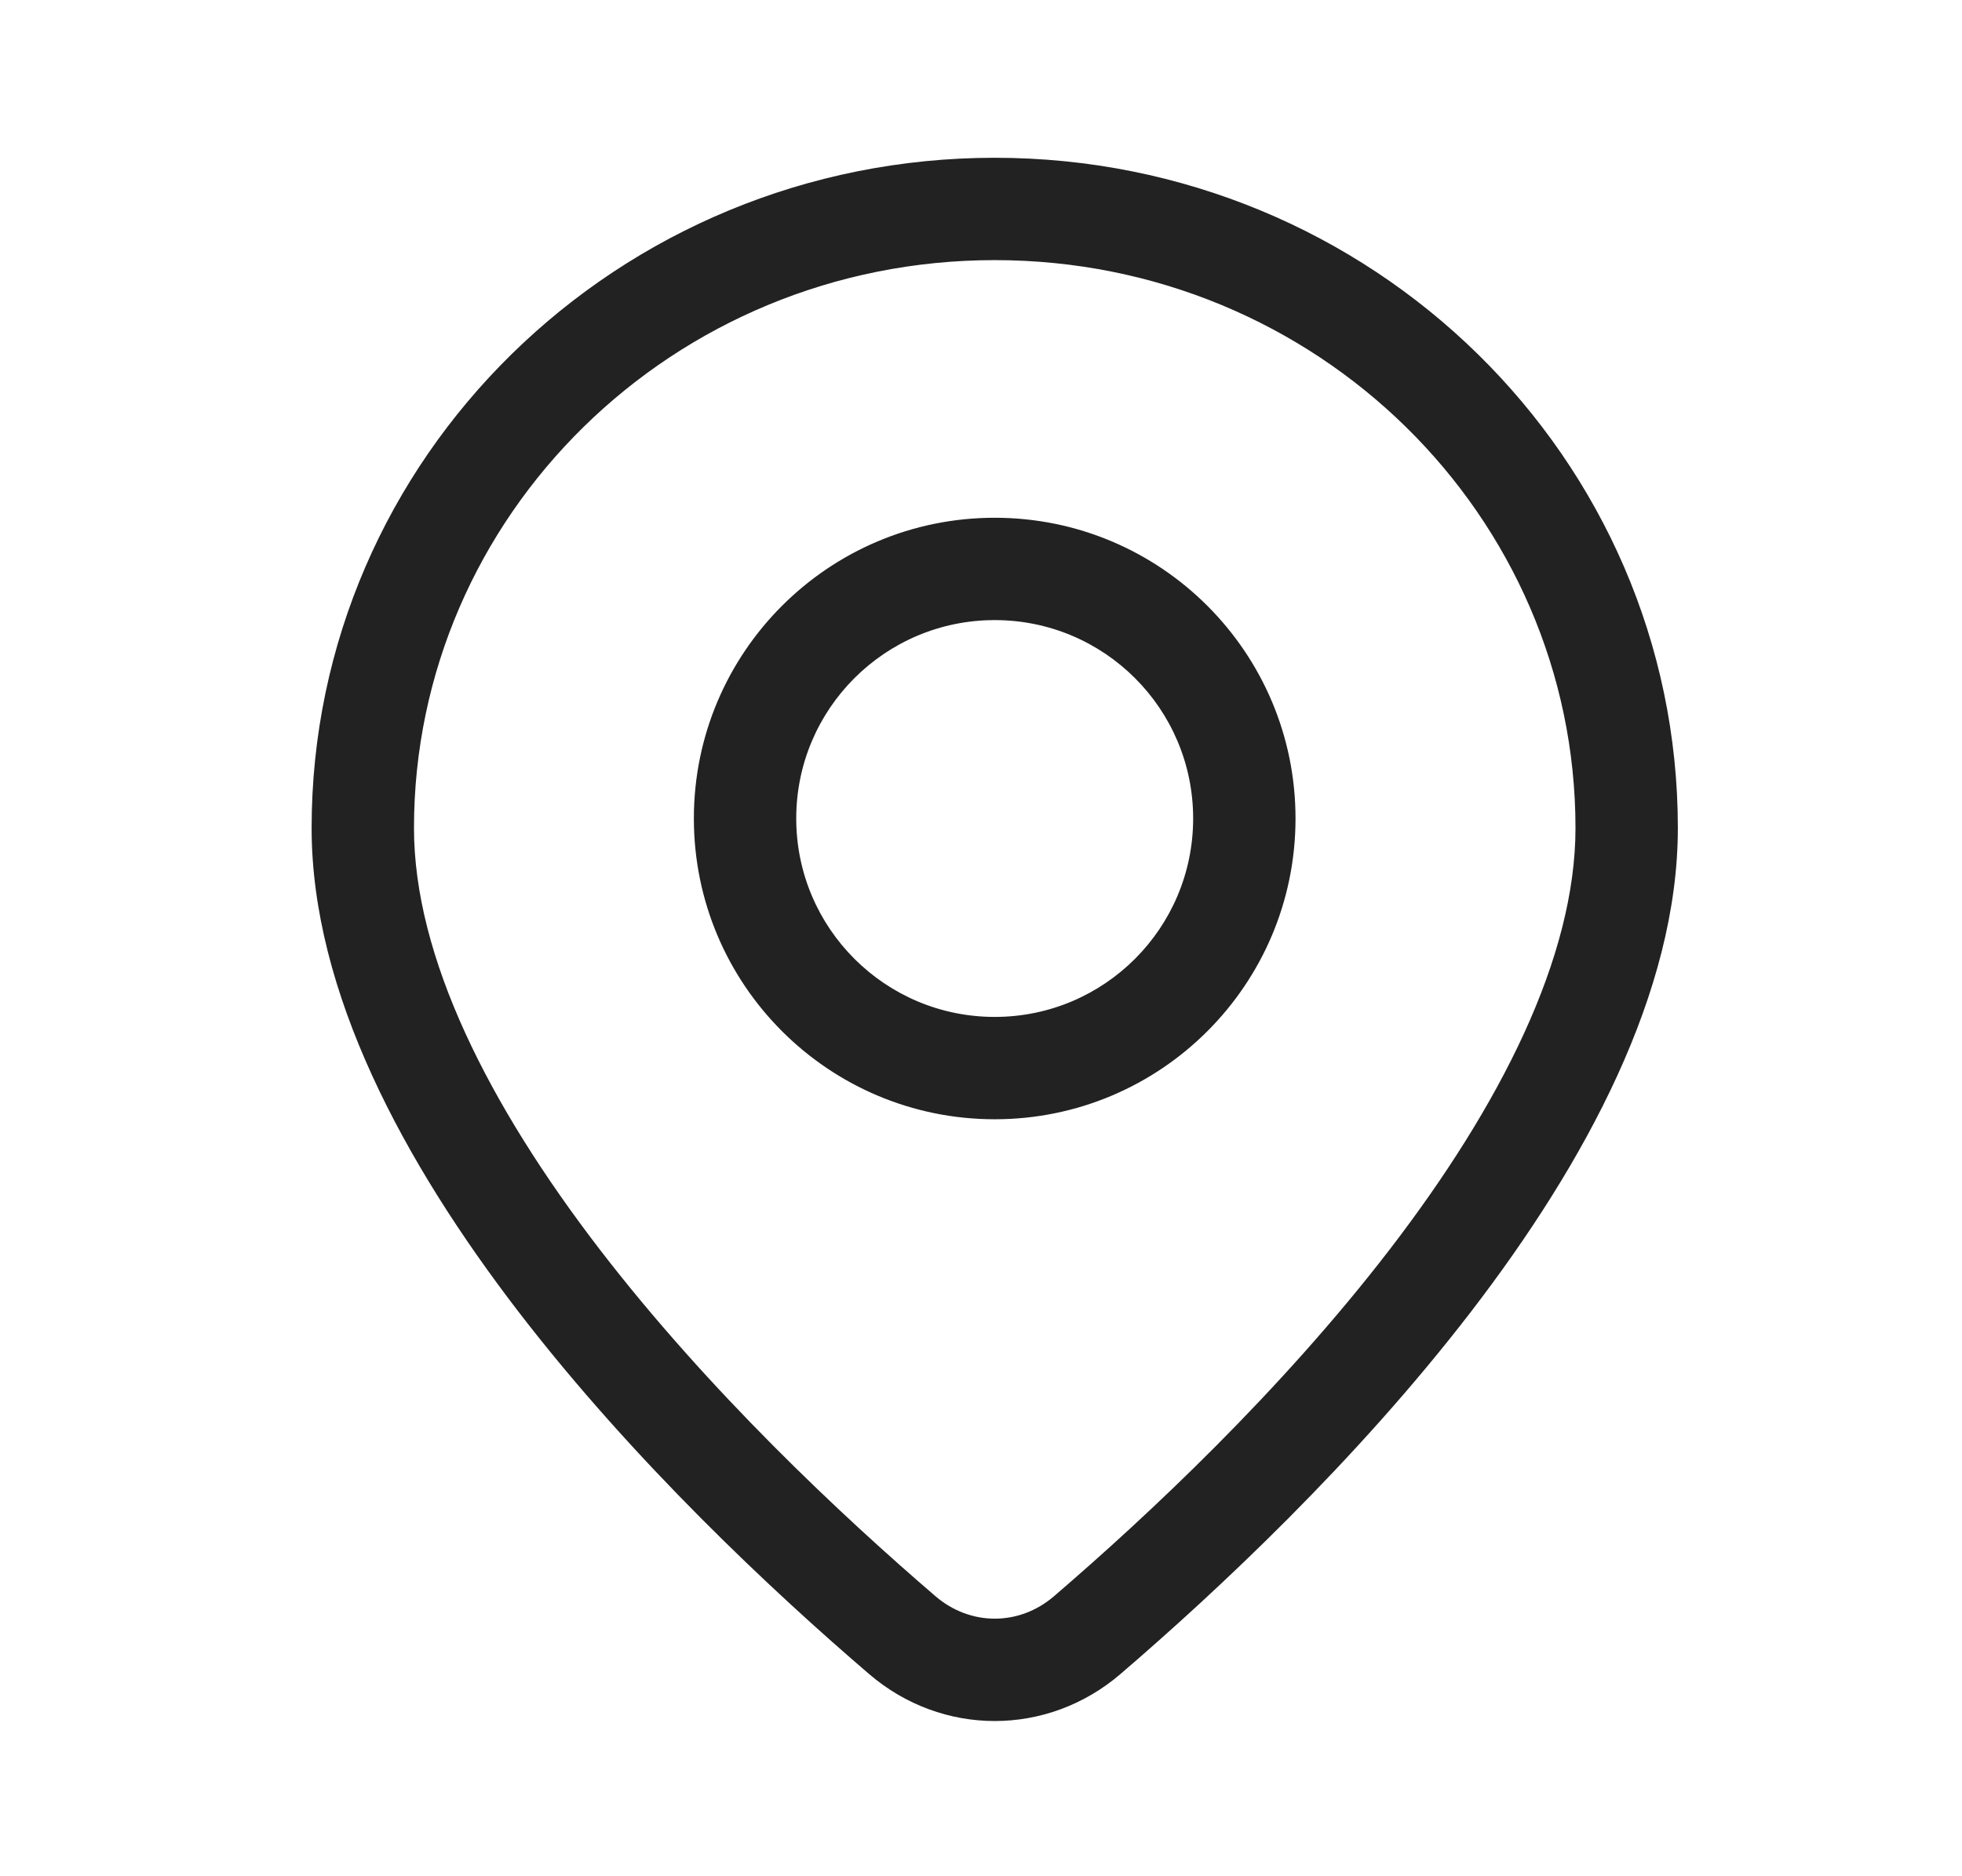 <svg xmlns="http://www.w3.org/2000/svg" width="23" height="22" viewBox="0 0 23 22" fill="none">
    <path fill-rule="evenodd" clip-rule="evenodd" d="M18.619 9.709C18.619 11.274 17.718 13.041 16.41 14.742C15.125 16.414 13.556 17.884 12.452 18.831C11.988 19.229 11.334 19.229 10.87 18.831C9.766 17.884 8.197 16.414 6.912 14.742C5.604 13.041 4.703 11.274 4.703 9.709C4.703 5.965 7.802 2.9 11.661 2.9C15.52 2.9 18.619 5.965 18.619 9.709ZM19.519 9.709C19.519 13.453 15.291 17.58 13.038 19.514C12.237 20.202 11.085 20.202 10.284 19.514C8.031 17.58 3.803 13.453 3.803 9.709C3.803 5.451 7.321 2 11.661 2C16.001 2 19.519 5.451 19.519 9.709ZM14.137 9.597C14.137 10.965 13.028 12.074 11.661 12.074C10.293 12.074 9.184 10.965 9.184 9.597C9.184 8.229 10.293 7.121 11.661 7.121C13.028 7.121 14.137 8.229 14.137 9.597ZM15.037 9.597C15.037 11.462 13.525 12.974 11.661 12.974C9.796 12.974 8.284 11.462 8.284 9.597C8.284 7.732 9.796 6.221 11.661 6.221C13.525 6.221 15.037 7.732 15.037 9.597Z" fill="#222222"/>
    <path d="M16.41 14.742L16.291 14.651L16.41 14.742ZM12.452 18.831L12.55 18.945L12.452 18.831ZM10.87 18.831L10.773 18.945H10.773L10.87 18.831ZM6.912 14.742L6.793 14.833L6.912 14.742ZM13.038 19.514L12.94 19.401L13.038 19.514ZM10.284 19.514L10.382 19.401L10.284 19.514ZM16.529 14.833C17.842 13.126 18.769 11.325 18.769 9.709H18.469C18.469 11.222 17.593 12.956 16.291 14.651L16.529 14.833ZM12.55 18.945C13.658 17.994 15.235 16.517 16.529 14.833L16.291 14.651C15.015 16.311 13.455 17.773 12.354 18.718L12.55 18.945ZM10.773 18.945C11.293 19.391 12.03 19.391 12.55 18.945L12.354 18.718C11.947 19.067 11.376 19.067 10.968 18.718L10.773 18.945ZM6.793 14.833C8.087 16.517 9.665 17.994 10.773 18.945L10.968 18.718C9.867 17.773 8.307 16.311 7.031 14.651L6.793 14.833ZM4.553 9.709C4.553 11.325 5.48 13.126 6.793 14.833L7.031 14.651C5.729 12.956 4.853 11.222 4.853 9.709H4.553ZM11.661 2.75C7.721 2.75 4.553 5.879 4.553 9.709H4.853C4.853 6.05 7.882 3.05 11.661 3.05V2.75ZM18.769 9.709C18.769 5.879 15.601 2.75 11.661 2.75V3.05C15.44 3.05 18.469 6.05 18.469 9.709H18.769ZM13.136 19.628C14.266 18.658 15.895 17.135 17.243 15.382C18.587 13.633 19.669 11.632 19.669 9.709H19.369C19.369 11.53 18.338 13.464 17.005 15.199C15.675 16.929 14.063 18.437 12.94 19.401L13.136 19.628ZM10.187 19.628C11.044 20.364 12.278 20.364 13.136 19.628L12.94 19.401C12.195 20.04 11.127 20.04 10.382 19.401L10.187 19.628ZM3.653 9.709C3.653 11.632 4.736 13.633 6.079 15.382C7.427 17.135 9.056 18.658 10.187 19.628L10.382 19.401C9.259 18.437 7.647 16.929 6.317 15.199C4.984 13.464 3.953 11.53 3.953 9.709H3.653ZM11.661 1.85C7.241 1.85 3.653 5.366 3.653 9.709H3.953C3.953 5.537 7.401 2.15 11.661 2.15V1.85ZM19.669 9.709C19.669 5.366 16.081 1.85 11.661 1.85V2.15C15.921 2.15 19.369 5.537 19.369 9.709H19.669ZM11.661 12.224C13.111 12.224 14.287 11.048 14.287 9.597H13.987C13.987 10.882 12.946 11.924 11.661 11.924V12.224ZM9.034 9.597C9.034 11.048 10.21 12.224 11.661 12.224V11.924C10.376 11.924 9.334 10.882 9.334 9.597H9.034ZM11.661 6.971C10.21 6.971 9.034 8.147 9.034 9.597H9.334C9.334 8.312 10.376 7.271 11.661 7.271V6.971ZM14.287 9.597C14.287 8.147 13.111 6.971 11.661 6.971V7.271C12.946 7.271 13.987 8.312 13.987 9.597H14.287ZM11.661 13.124C13.608 13.124 15.187 11.545 15.187 9.597H14.887C14.887 11.379 13.443 12.824 11.661 12.824V13.124ZM8.134 9.597C8.134 11.545 9.713 13.124 11.661 13.124V12.824C9.879 12.824 8.434 11.379 8.434 9.597H8.134ZM11.661 6.071C9.713 6.071 8.134 7.65 8.134 9.597H8.434C8.434 7.815 9.879 6.371 11.661 6.371V6.071ZM15.187 9.597C15.187 7.65 13.608 6.071 11.661 6.071V6.371C13.443 6.371 14.887 7.815 14.887 9.597H15.187Z" fill="#222222"/>
</svg>
